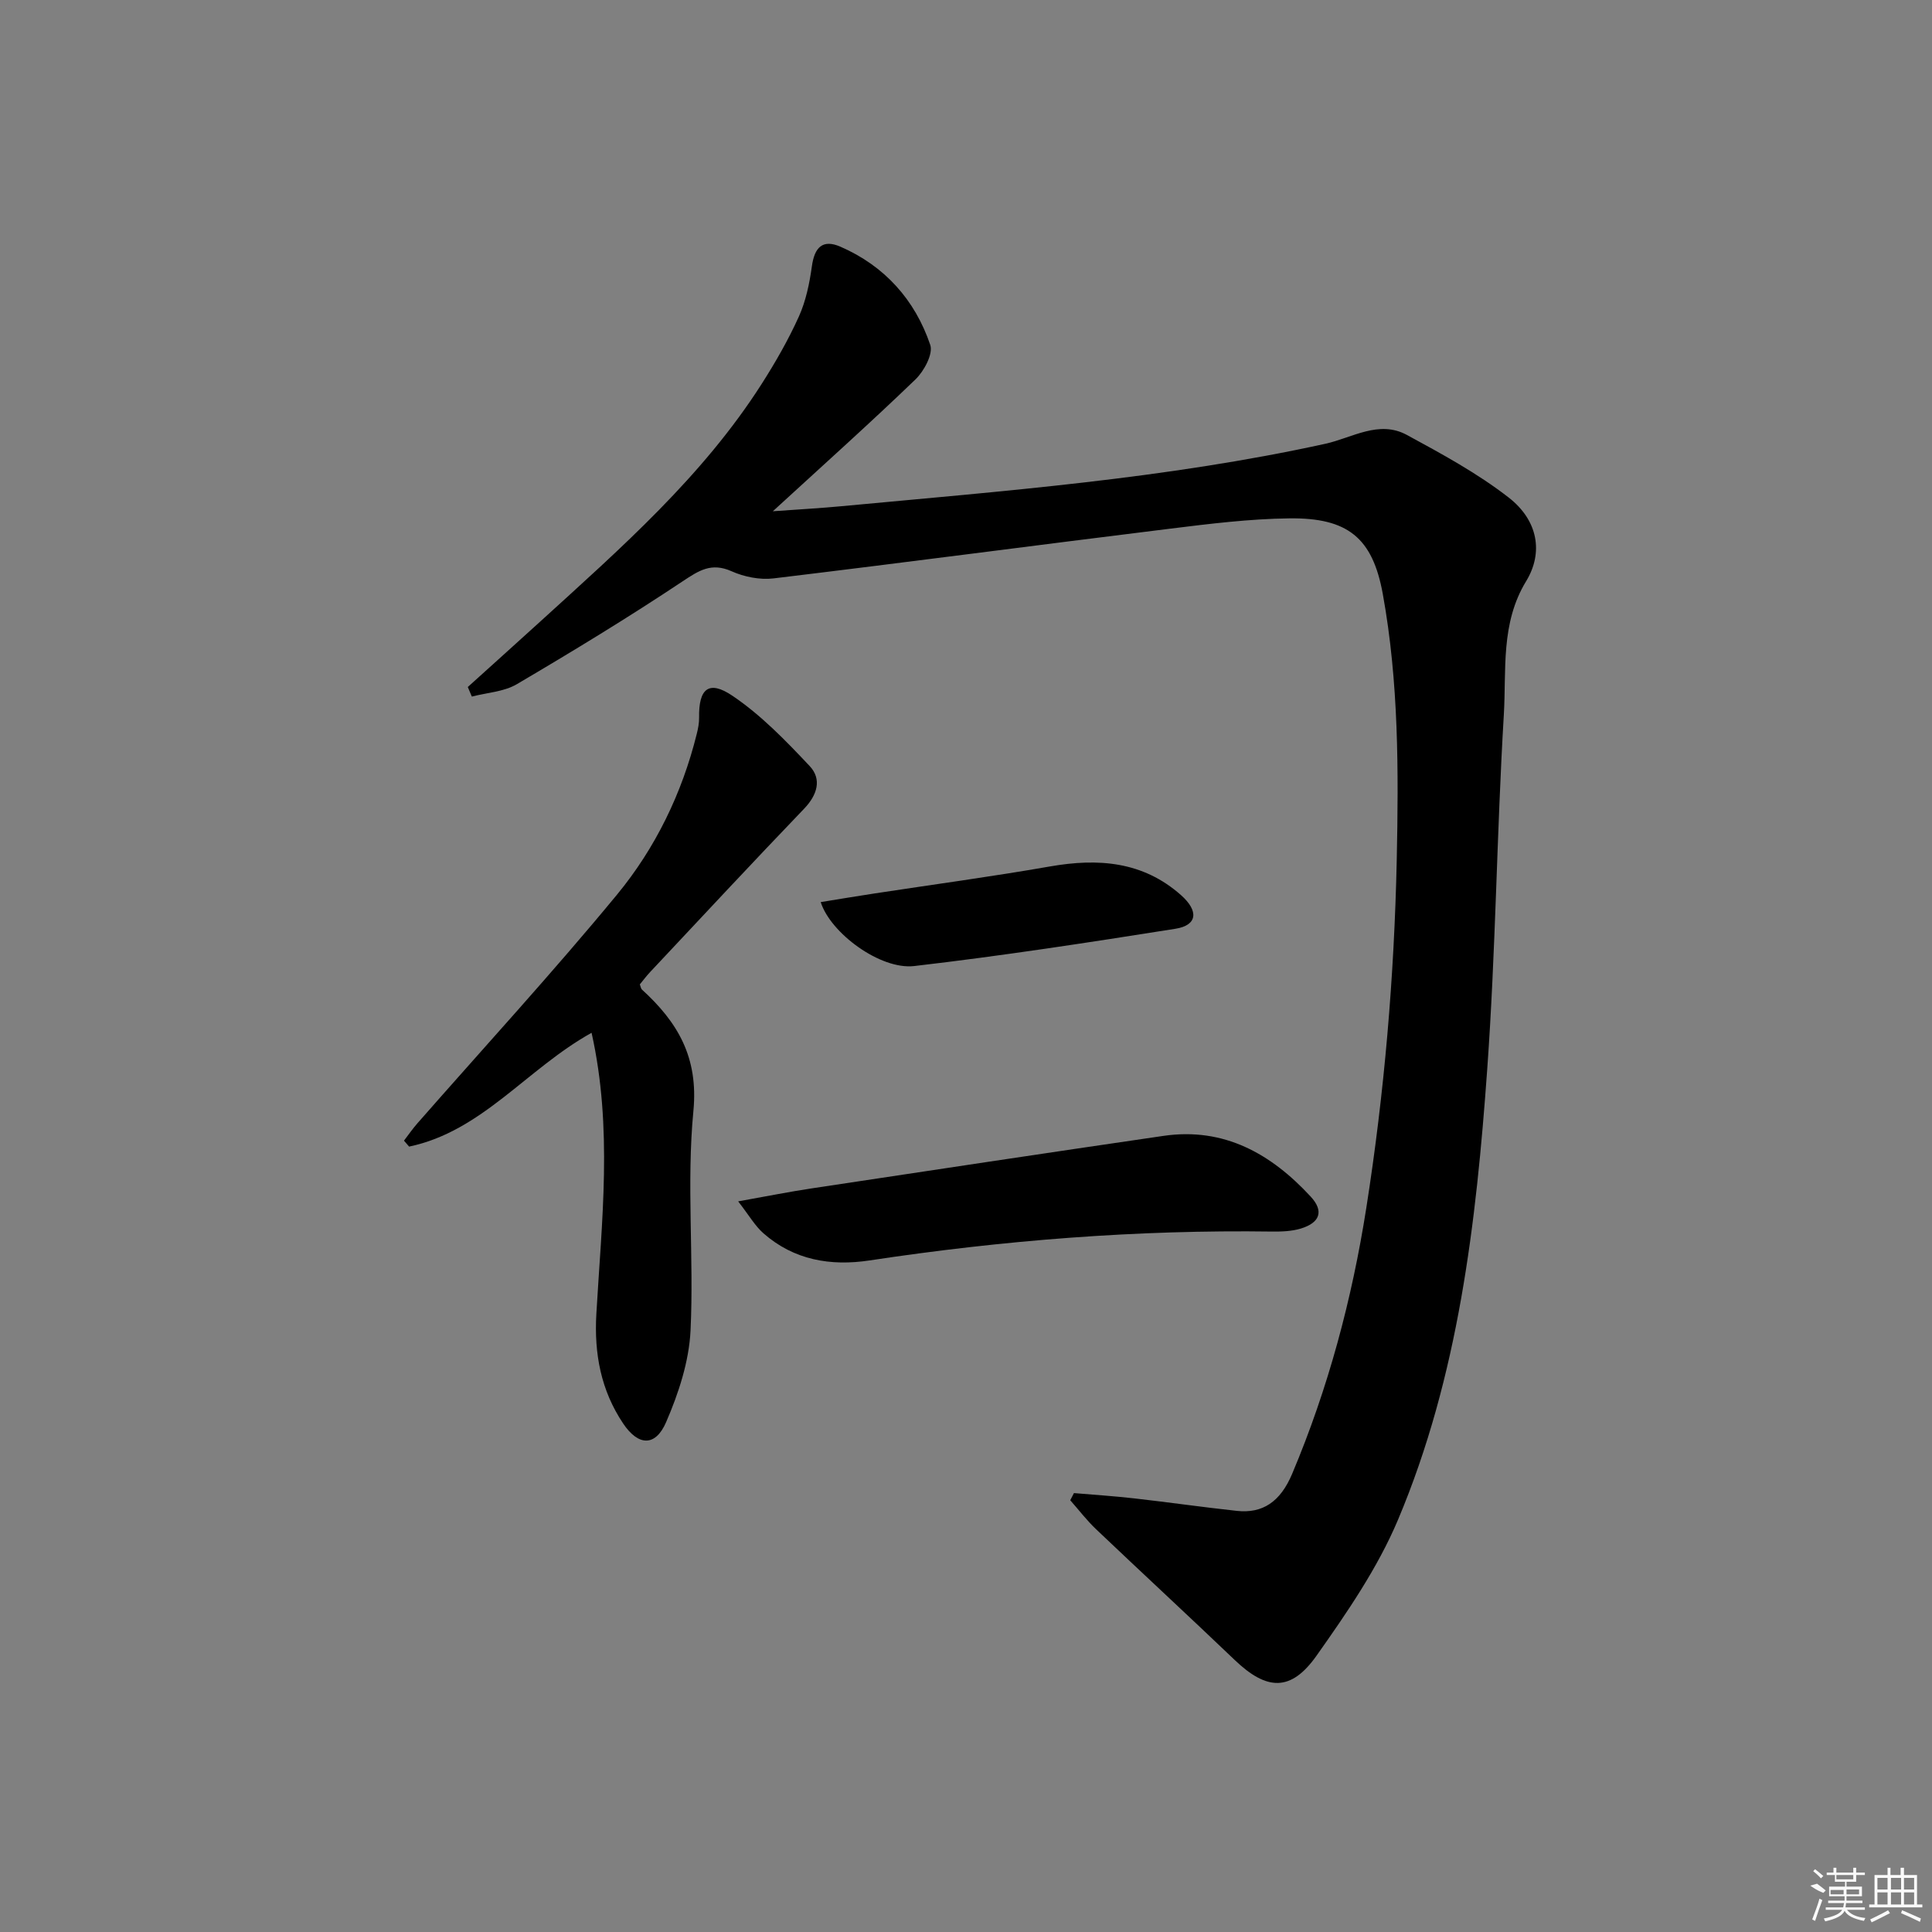 <svg enable-background="new 0 0 400 400" viewBox="0 0 400 400" xmlns="http://www.w3.org/2000/svg"><rect x="0" y="0" width="400" height="400" fill="#808080" stroke="none"/><path d="m96.85 142.24c5.01-4.53 10.04-9.04 15.04-13.59 16.62-15.14 33.56-29.98 45.81-49.17 2.85-4.47 5.52-9.12 7.7-13.95 1.45-3.22 2.2-6.86 2.69-10.39.54-3.92 2.21-5.67 5.9-4.07 9.14 3.97 15.45 11 18.61 20.34.63 1.87-1.29 5.44-3.07 7.15-9.32 8.98-18.98 17.62-29.52 27.29 5.52-.4 9.84-.63 14.15-1.04 33.56-3.15 67.2-5.68 100.23-12.93 5.55-1.22 11.09-4.97 16.87-1.84 7.26 3.94 14.63 7.94 21.11 12.98 6.05 4.71 7.22 11.37 3.6 17.31-5.33 8.74-4.07 18.39-4.62 27.68-1.46 24.41-1.68 48.9-3.43 73.28-2.28 31.84-5.94 63.63-18.49 93.39-4.21 9.97-10.55 19.19-16.84 28.09-5.33 7.55-10.33 7.25-16.96.91-9.5-9.08-19.16-18-28.69-27.06-1.94-1.84-3.58-4-5.36-6.01.26-.49.51-.99.77-1.48 4.15.35 8.31.62 12.45 1.09 7.09.8 14.16 1.82 21.26 2.59 5.35.58 9.02-1.86 11.47-7.68 7.46-17.69 12.38-36.12 15.35-55.05 3.74-23.84 5.78-47.82 6.3-71.98.39-18.5.42-36.92-2.89-55.14-2.12-11.65-7.28-15.78-19.33-15.64-8.28.1-16.57 1.13-24.8 2.15-27.34 3.37-54.66 6.99-82.01 10.28-2.82.34-6.07-.31-8.69-1.48-4.2-1.87-6.76-.15-10.18 2.12-11.19 7.45-22.68 14.44-34.27 21.26-2.68 1.58-6.19 1.75-9.32 2.57-.3-.67-.57-1.33-.84-1.98z"/><path d="m122.48 213.83c-13.37 7.42-22.67 20.4-37.78 23.56-.35-.41-.71-.82-1.06-1.23.92-1.2 1.78-2.45 2.78-3.59 13.81-15.75 28-31.19 41.33-47.35 7.95-9.65 13.45-20.96 16.5-33.25.28-1.11.51-2.27.49-3.41-.1-5.96 1.99-7.83 6.9-4.51 5.92 3.99 11.05 9.3 15.99 14.55 2.56 2.72 1.6 5.98-1.16 8.85-10.72 11.17-21.27 22.5-31.86 33.79-.78.83-1.47 1.76-2.14 2.57.19.49.22.87.43 1.06 7.39 6.75 11.73 14 10.66 25.15-1.45 15.02.13 30.31-.59 45.44-.31 6.41-2.47 13-5.05 18.96-2.22 5.15-5.77 4.98-8.91.29-4.59-6.85-6.02-14.43-5.54-22.7 1.1-19.19 3.42-38.44-.99-58.18z"/><path d="m152.83 248.73c5.94-1.06 10.57-1.99 15.23-2.69 24.27-3.66 48.54-7.33 72.83-10.87 12.57-1.83 22.3 3.73 30.47 12.57 2.79 3.01 1.93 5.41-2.04 6.62-1.86.56-3.92.64-5.89.62-27.97-.4-55.76 1.8-83.4 5.98-8.07 1.22-15.65-.07-21.97-5.62-1.76-1.55-2.97-3.7-5.23-6.61z"/><path d="m169.92 186.77c3.78-.61 7.45-1.23 11.14-1.79 12.11-1.85 24.26-3.48 36.32-5.59 9.97-1.74 19.22-1.08 27.14 5.94 3.72 3.3 3.38 6.24-1.15 6.96-17.99 2.85-36.01 5.62-54.1 7.72-6.99.81-17.31-6.8-19.35-13.24z"/><g fill="#fafafa"><path d="m374.8 390.4 1.4-.4c.7.5 1.3 1 1.8 1.4l-.5.5c-1.5-.6-2.1-1.1-2.7-1.5zm1 7.3-.6-.3c.5-1.4 1.1-2.8 1.5-4.3.2.1.4.2.6.3-.5 1.3-1 2.8-1.5 4.3zm-.4-10.3.4-.4c.4.3 1 .8 1.7 1.4l-.5.5c-.4-.5-1-1-1.6-1.5zm2.5.3h1.7v-1h.6v1h3.5v-1h.6v1h1.8v.5h-1.8v1.4h-2v1h3.2v2h-3.2v.9h3.3v.5h-3.4c0 .3-.1.6-.1.9h4v.5h-3.7c.7.9 1.9 1.5 3.8 1.7-.1.2-.2.4-.3.6-2.1-.4-3.5-1.1-4-2.1-.4 1-1.8 1.7-4 2.2-.1-.2-.2-.4-.3-.6 2.1-.4 3.4-1 3.8-1.8h-3.4v-.5h3.6c.1-.3.1-.6.2-.9h-3.3v-.5h3.4c0-.3 0-.6 0-.9h-3.2v-2h3.3v-1h-2.1v-1.4h-1.7v-.5zm1.1 3.5v1h2.7c0-.3 0-.4 0-.4 0-.1 0-.2 0-.2 0-.1 0-.2 0-.3h-2.7zm1.2-3v.9h3.5v-.9zm4.7 3h-2.6v.6.4h2.6z"/><path d="m393.6 386.7h.6v1.5h2.7v6.1h1.1v.6h-11v-.6h1.1v-6.1h2.7v-1.5h.6v1.5h2.1v-1.5zm-2.7 8.8.4.6c-1.2.6-2.5 1.3-3.8 1.9-.1-.2-.2-.4-.3-.6 1.2-.6 2.5-1.2 3.7-1.9zm-2.2-6.7v2.4h2.1v-2.4zm0 3v2.5h2.1v-2.5zm2.8-3v2.4h2.1v-2.4zm0 3v2.5h2.1v-2.5zm6 6.1c-1.4-.7-2.7-1.3-3.9-1.8l.2-.6c1.5.6 2.7 1.2 3.9 1.7zm-1.2-9.1h-2.1v2.4h2.1zm-2.1 3v2.5h2.1v-2.5z"/></g></svg>